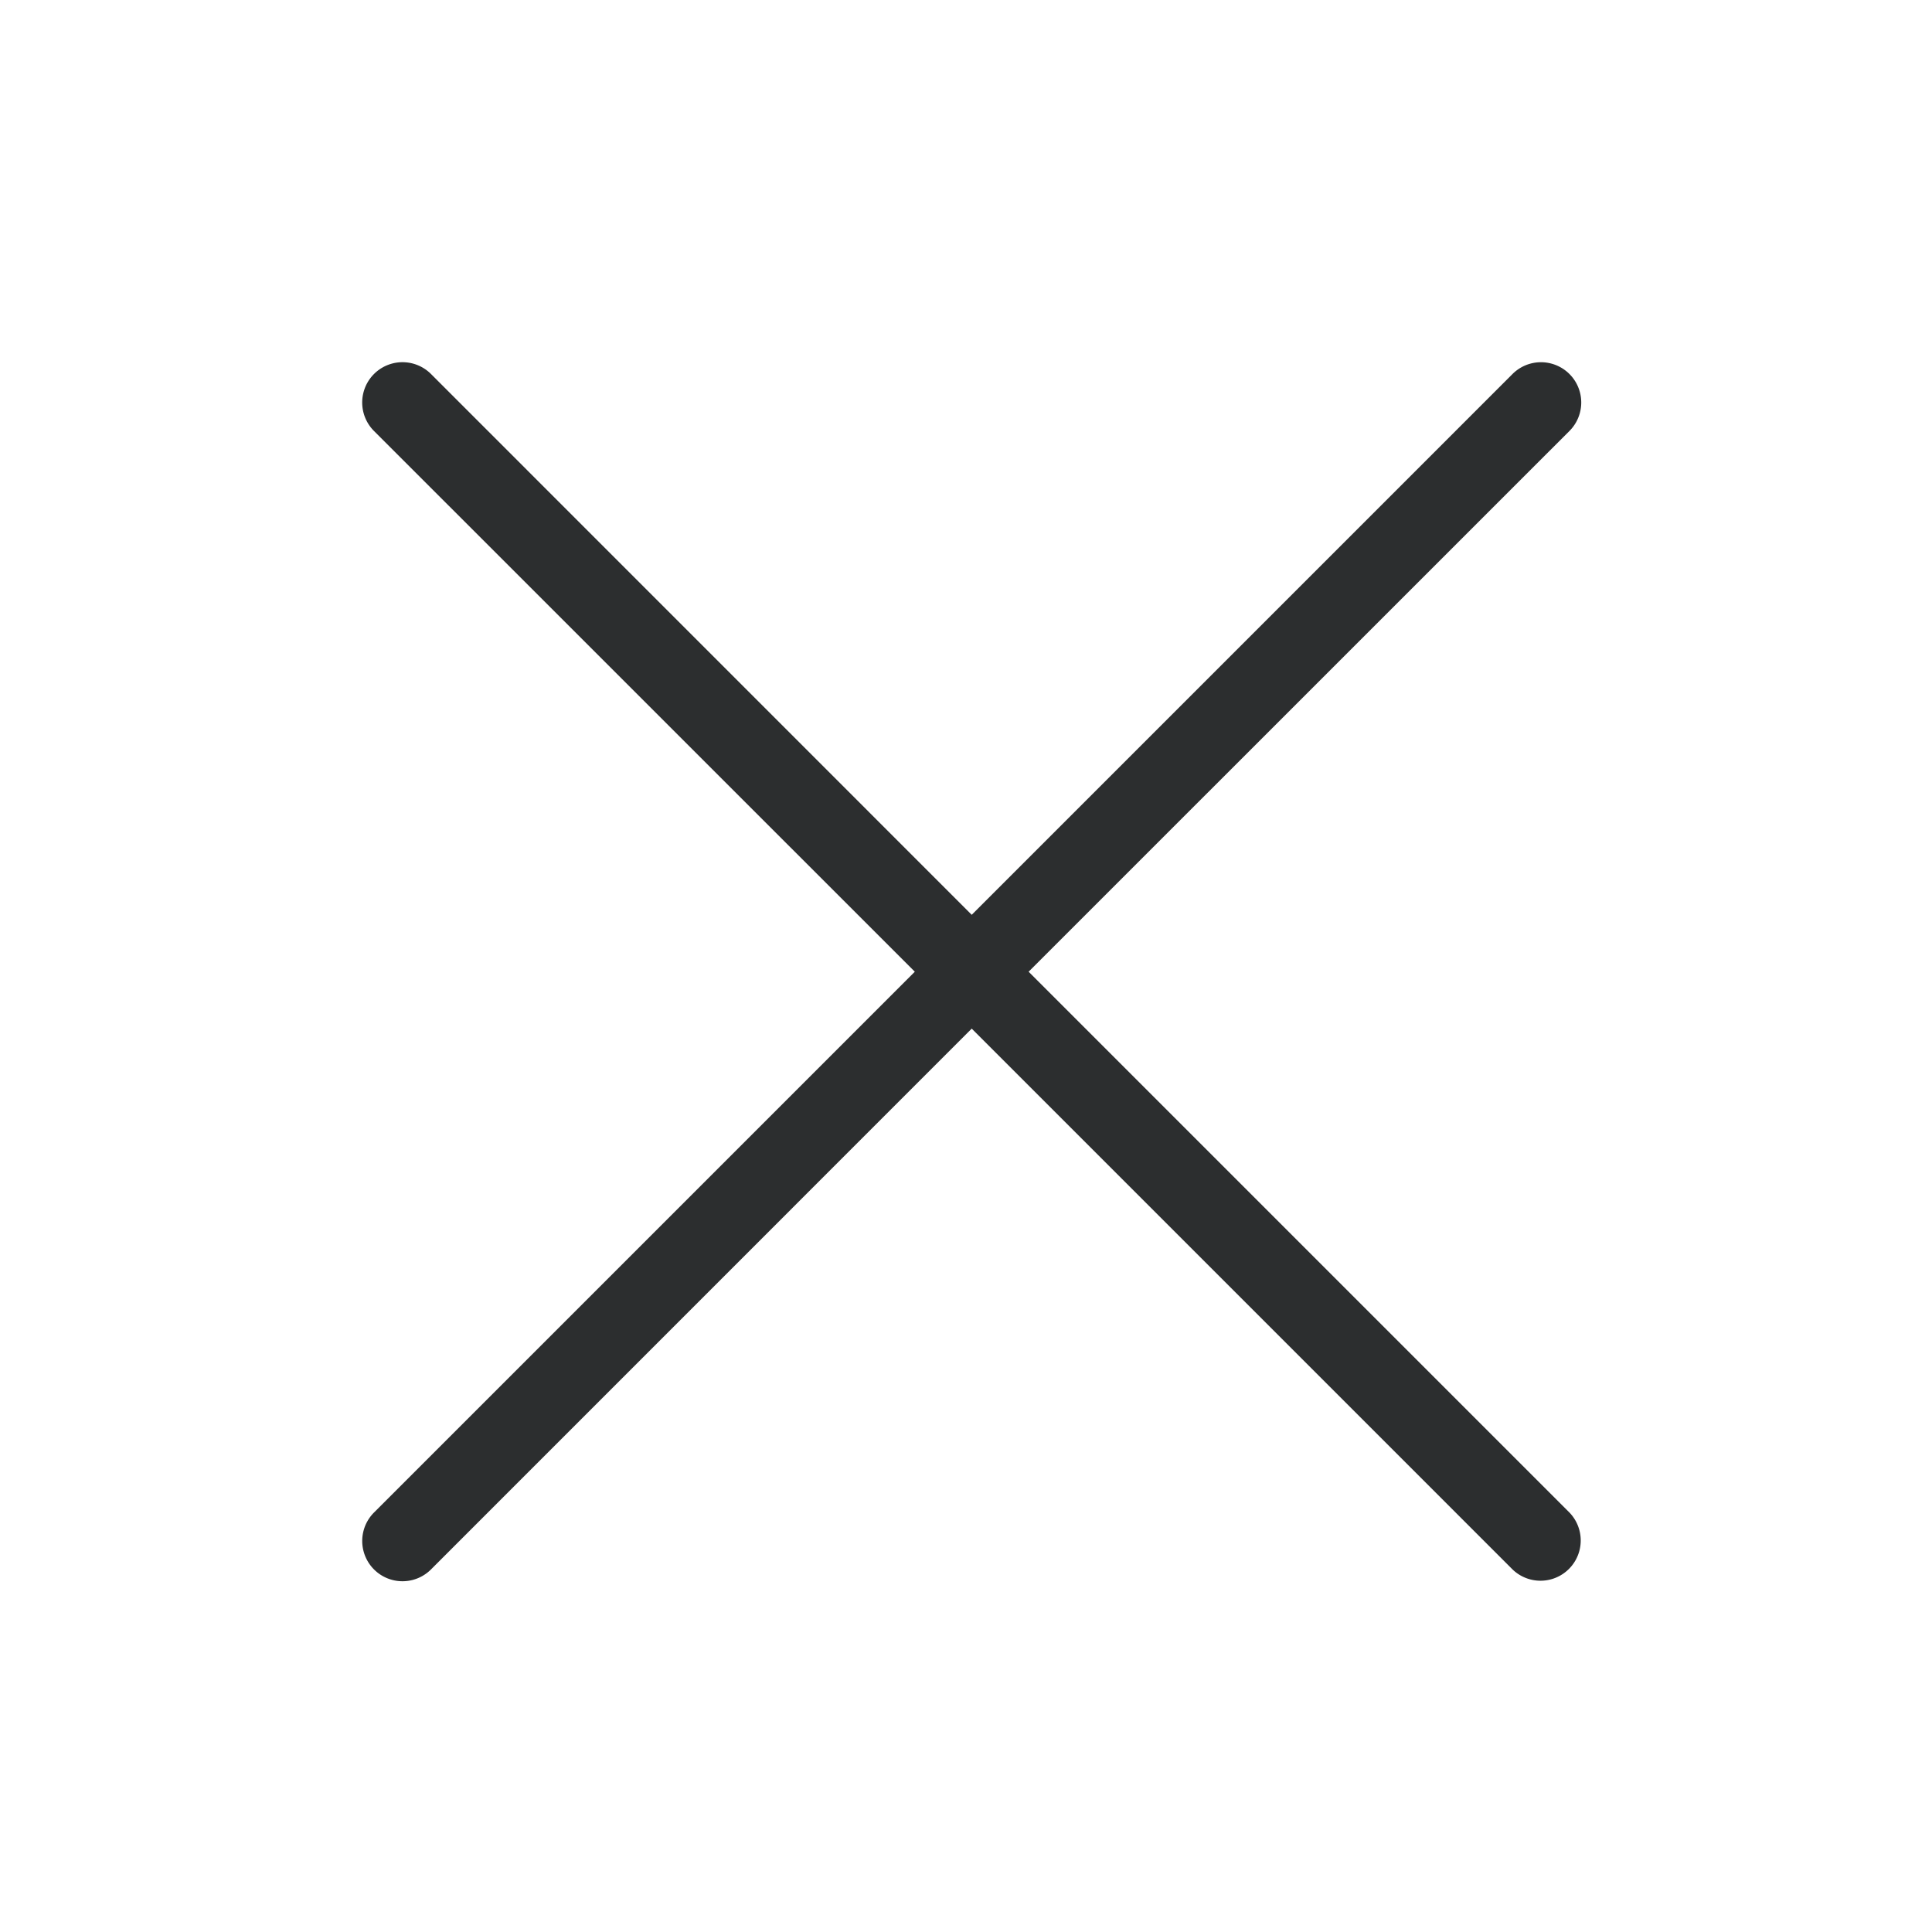 <svg xmlns="http://www.w3.org/2000/svg" viewBox="0 0 24 24"><path fill="#2C2E2F" d="M12.071 11.364l6.718-6.718a.5.5 0 0 1 .707.708l-6.718 6.717 6.718 6.718a.5.5 0 0 1-.707.707l-6.718-6.718-6.717 6.718a.5.5 0 0 1-.708-.707l6.718-6.718-6.718-6.717a.5.5 0 1 1 .708-.708l6.717 6.718z"/></svg>